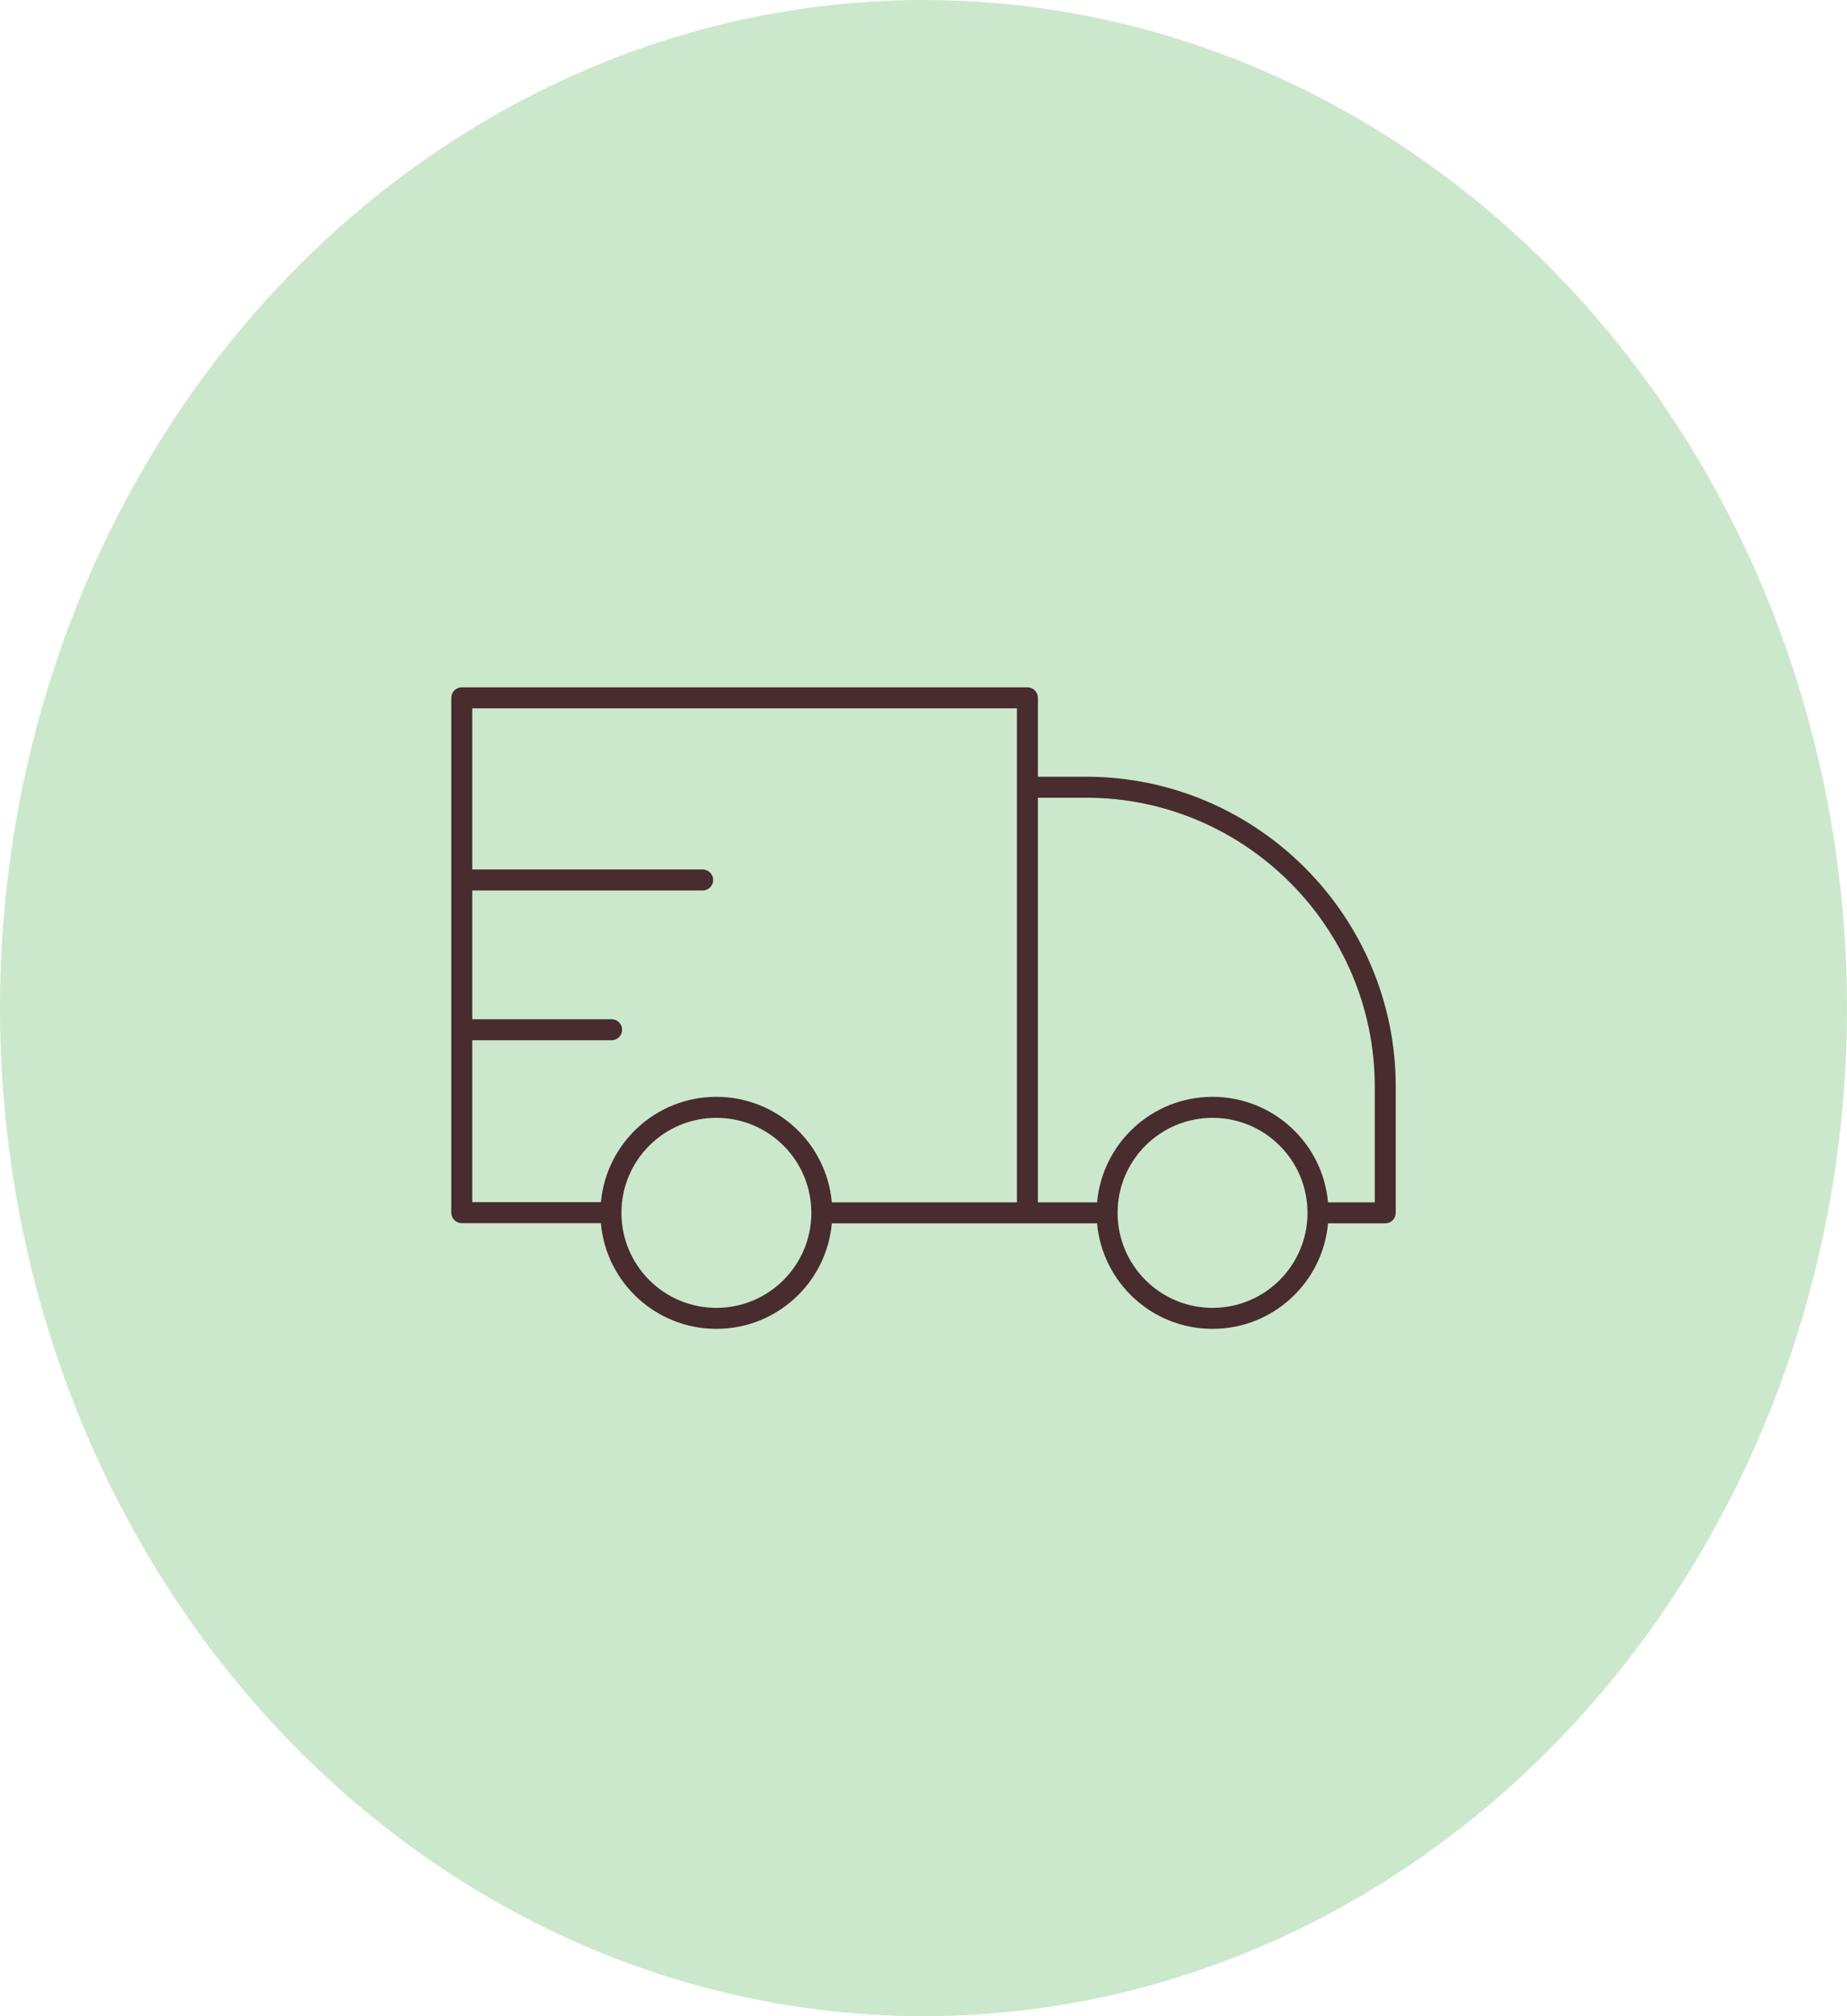 <?xml version="1.0" encoding="utf-8"?>
<svg xmlns="http://www.w3.org/2000/svg" fill="none" height="96" viewBox="0 0 88 96" width="88">
<ellipse cx="44" cy="48" fill="#CCE8CC" rx="44" ry="48"/>
<path clip-rule="evenodd" d="M22.001 32.727C21.868 32.727 21.741 32.779 21.647 32.873C21.553 32.967 21.501 33.094 21.501 33.227L21.501 41.878C21.5 41.885 21.5 41.893 21.5 41.9C21.5 41.908 21.5 41.915 21.501 41.922L21.501 49.006C21.5 49.014 21.5 49.023 21.5 49.031C21.5 49.04 21.5 49.048 21.501 49.057L21.501 57.74C21.501 57.872 21.553 57.999 21.647 58.093C21.741 58.187 21.868 58.24 22.001 58.24L28.629 58.24C28.877 61.061 31.246 63.273 34.132 63.273C37.014 63.273 39.381 61.066 39.633 58.249L52.27 58.249C52.523 61.066 54.89 63.273 57.772 63.273C60.654 63.273 63.021 61.066 63.274 58.249H66C66.276 58.249 66.5 58.025 66.5 57.749V51.735C66.5 43.614 59.87 36.983 51.748 36.983H49.451V33.227C49.451 32.95 49.227 32.727 48.951 32.727H22.001ZM63.274 57.249H65.5V51.735C65.5 44.166 59.317 37.983 51.748 37.983H49.451V57.249H52.27C52.523 54.432 54.89 52.225 57.772 52.225C60.655 52.225 63.022 54.432 63.274 57.249ZM34.132 52.225C31.253 52.225 28.888 54.428 28.631 57.24L22.501 57.24L22.501 49.531H29.14C29.416 49.531 29.64 49.307 29.64 49.031C29.64 48.755 29.416 48.531 29.14 48.531H22.501L22.501 42.4H33.479C33.755 42.4 33.979 42.176 33.979 41.9C33.979 41.624 33.755 41.4 33.479 41.4H22.501L22.501 33.727H48.451V57.249L39.633 57.249C39.381 54.432 37.014 52.225 34.132 52.225ZM34.132 53.225C31.633 53.225 29.608 55.25 29.608 57.749C29.608 60.248 31.633 62.273 34.132 62.273C36.63 62.273 38.656 60.248 38.656 57.749C38.656 55.25 36.63 53.225 34.132 53.225ZM53.248 57.749C53.248 55.25 55.274 53.225 57.772 53.225C60.271 53.225 62.296 55.25 62.296 57.749C62.296 60.248 60.271 62.273 57.772 62.273C55.274 62.273 53.248 60.248 53.248 57.749Z" fill="#482C2E" fill-rule="evenodd"/>
</svg>